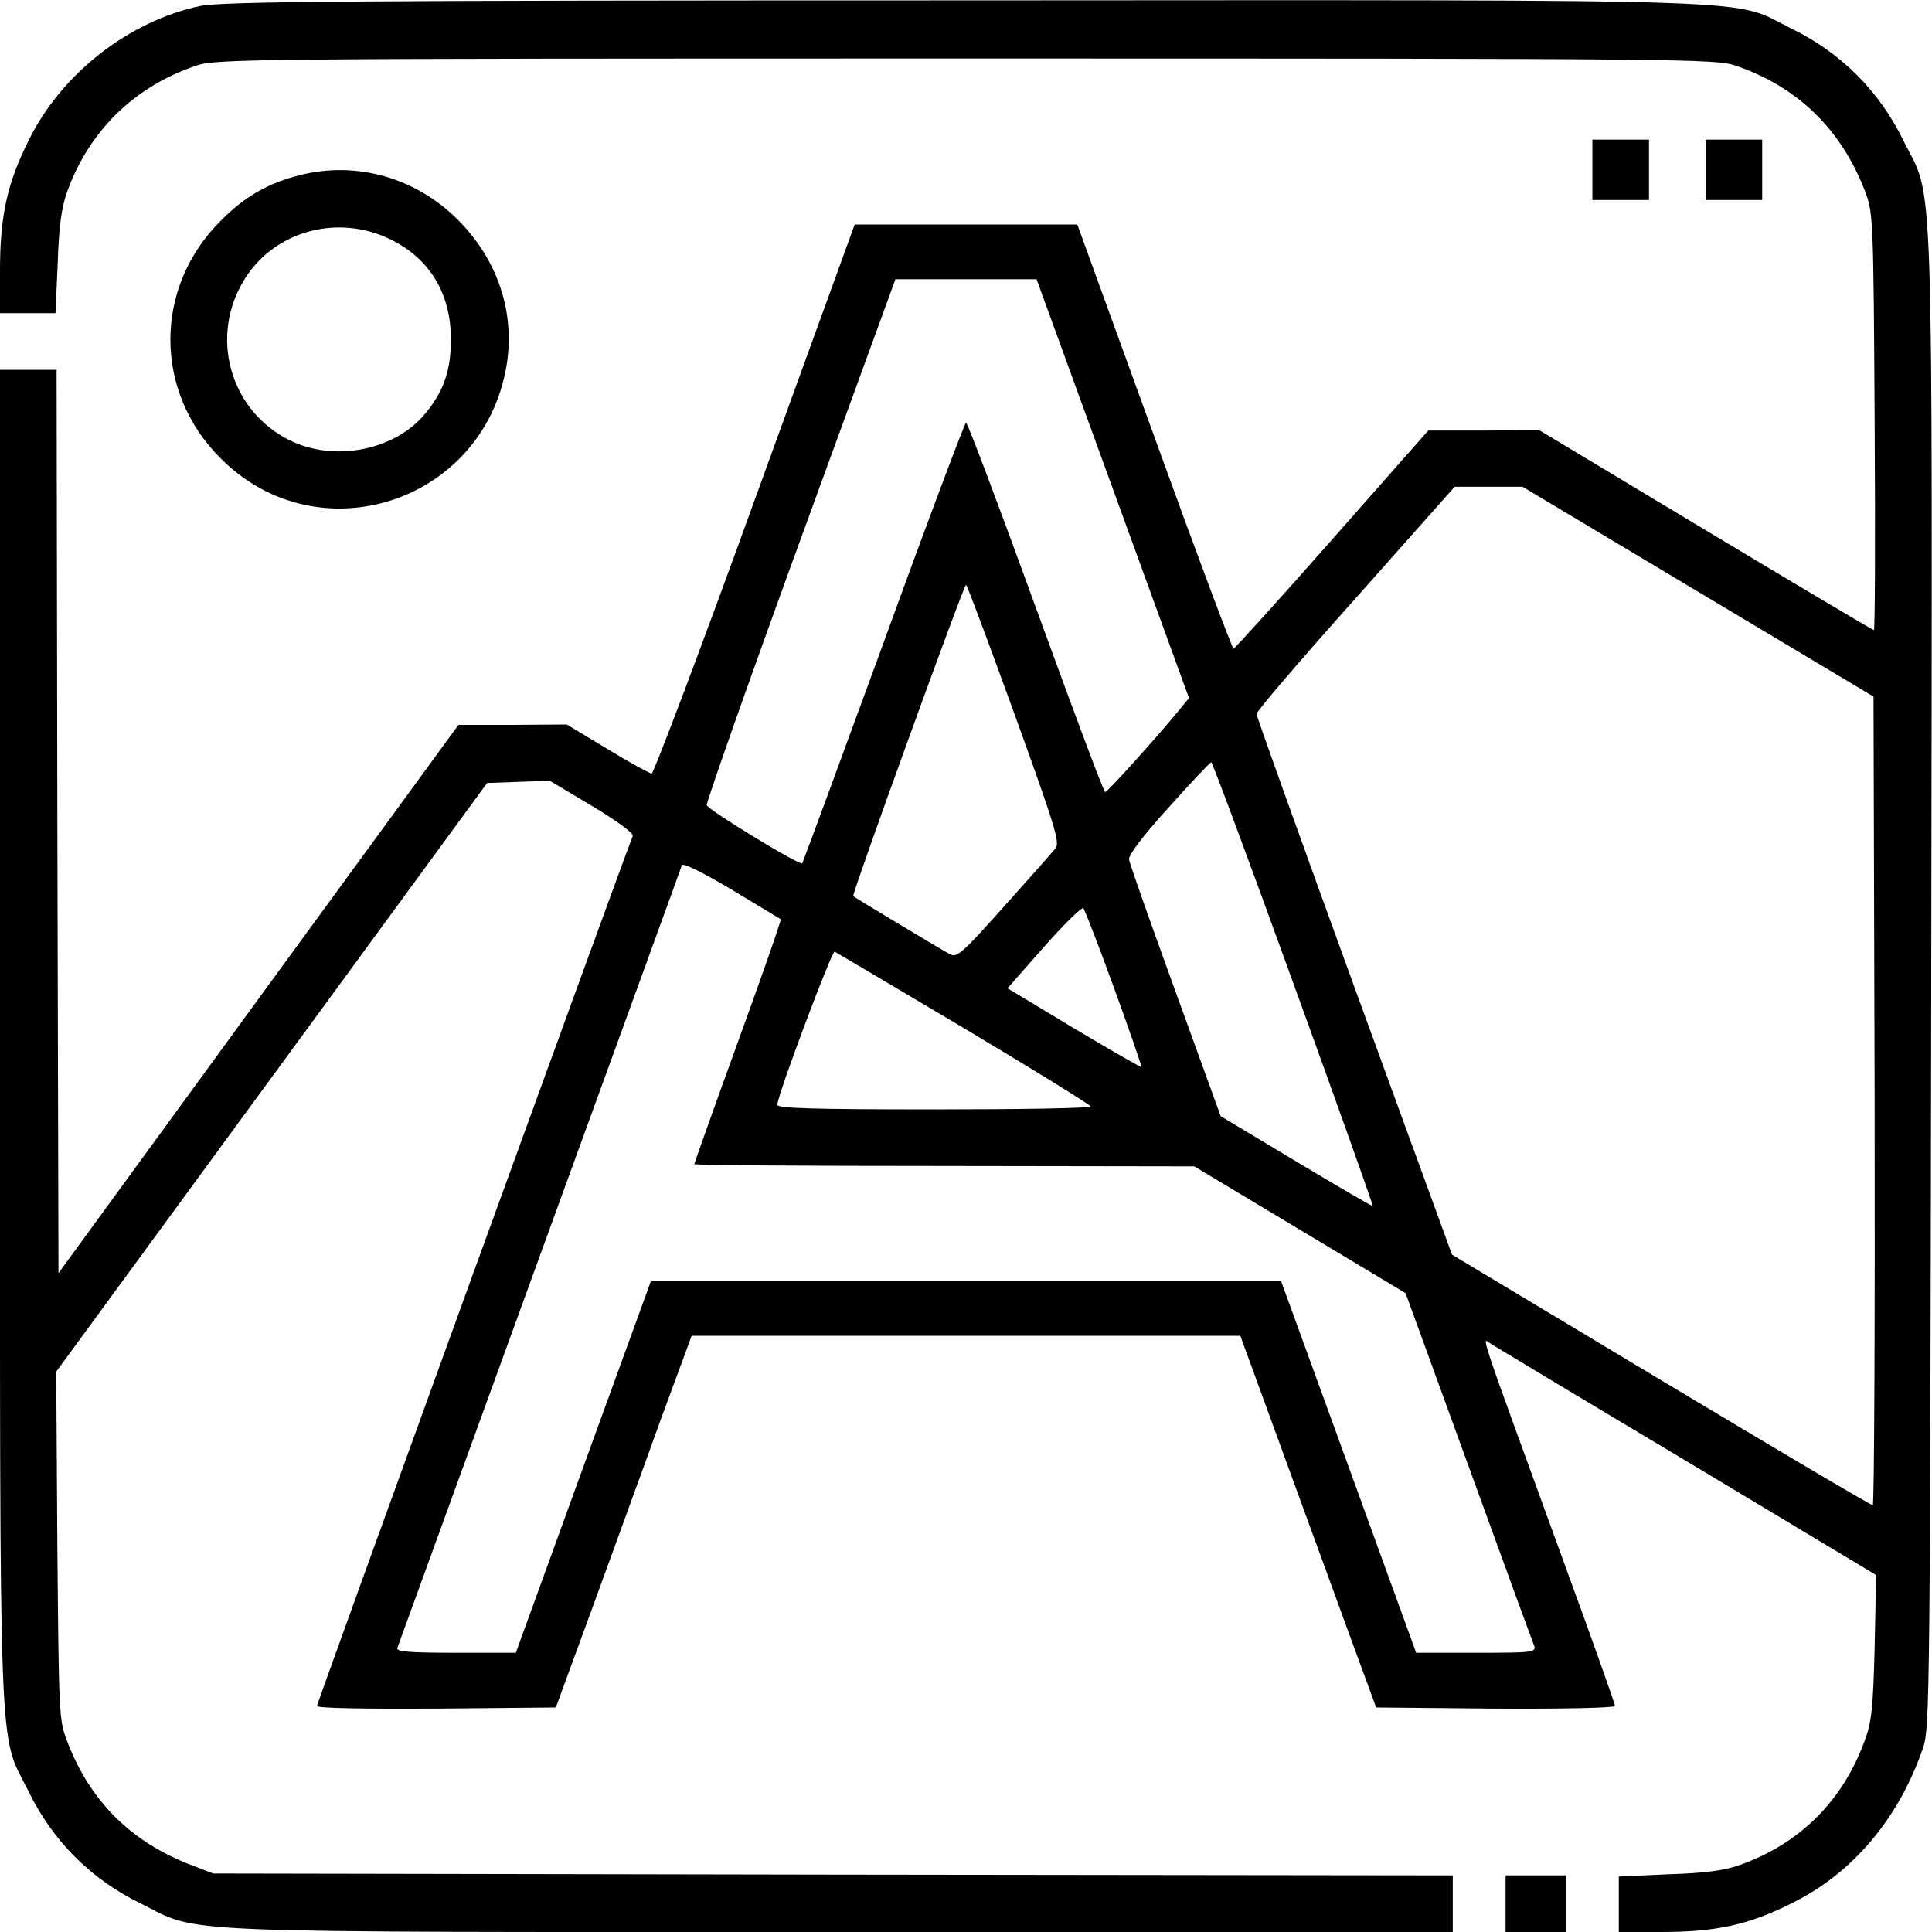 <svg version="1.0" xmlns="http://www.w3.org/2000/svg" width="80" height="80" viewBox="0 0 512 512">
    <path d="M53 1.6c-18.9 4-36.8 18-45.4 35.6C1.9 48.6 0 57.2 0 71.7V83h14.7l.6-13.3c.3-9.7 1-14.7 2.5-18.9C23.6 34.7 35.6 22.9 52 17.4c5.3-1.8 12.7-1.9 204-1.9s198.7.1 204 1.9c16.4 5.6 28 16.9 34.3 33.4 2.1 5.5 2.2 7.2 2.5 60.9.2 30.4.1 55.3-.2 55.3-.2 0-20.3-11.9-44.6-26.5L407.9 114l-14.7.1h-14.7L353 143c-14 15.9-25.8 28.9-26.1 28.9-.3.1-9.8-25.2-21-56.2l-20.4-56.2h-59l-26.4 72.7c-14.5 40.1-26.9 72.8-27.4 72.8s-5.8-2.9-11.7-6.5l-10.8-6.5-14.3.1h-14.4l-53 72.6-53 72.7-.3-119.7L15 98H0v176.7c0 198.1-.5 183.8 7.6 200.1 6.4 13.1 16.5 23.2 29.6 29.6 16.3 8.1 3.7 7.6 185.6 7.6H385v-15l-164.2-.2-164.3-.3-5.7-2.2c-16.1-6.1-27.1-17.1-33.1-33.1-2.1-5.5-2.1-7.5-2.5-51.7l-.3-46 57.1-78 57.1-78 8.3-.3 8.3-.3 11.2 6.7c6.2 3.7 11 7.2 10.8 7.9C163.3 232.8 84 451.4 84 452.1c0 .6 12.6.8 31.7.7l31.6-.3 9.9-27c5.4-14.9 13.5-37 17.9-49.3l8.2-22.2h145.4l12.3 33.7c6.8 18.6 14.9 40.8 18 49.3l5.7 15.5 31.6.3c18.1.1 31.7-.2 31.7-.7 0-.5-6.1-17.7-13.6-38.2-23.5-64.5-21.8-59.4-19.2-57.7 1.3.8 24.7 14.9 52.2 31.3l49.8 29.9-.4 19.1c-.4 16-.8 19.9-2.6 24.7-5.8 16-17.1 27.3-33 33-4.2 1.5-9.2 2.2-18.9 2.5l-13.3.6V512h11.3c14.5 0 23.1-1.9 34.5-7.6 16.3-8 28.5-22.6 34.9-41.4 1.7-5.3 1.8-14 2.1-203.7.3-222.5.8-205.5-7.4-222.1C498 24.1 487.9 14 474.8 7.6 458.4-.5 475.1 0 255.5.1 92 .1 58.4.4 53 1.6zm241.9 127.9 20.2 55.5-2.8 3.4c-6 7.3-18.8 21.5-19.4 21.5-.4.1-8.6-22-18.4-48.9-9.8-27-18.1-49-18.5-49-.3 0-10.2 26.2-21.8 58.2-11.7 32-21.4 58.3-21.6 58.6-.7.6-24.7-14-25.3-15.4-.2-.6 10.9-32.2 24.8-70.3L237.3 74h37.4l20.2 55.5zM450 156.8l46.5 27.8.3 107.2c.1 59-.1 107.2-.5 107.1-.5 0-25.7-14.9-56.2-33.2l-55.3-33.2-25.9-71c-14.2-39.1-25.9-71.6-25.9-72.3 0-.7 11.8-14.5 26.3-30.7l26.2-29.5h18l46.5 27.8zm-181.2 32.3c10.8 29.9 12.2 34.3 10.9 35.7-.7 1-6.9 7.9-13.6 15.4-11 12.3-12.5 13.7-14.3 12.7-2.5-1.3-25.2-15-25.7-15.4-.4-.5 29.3-82.5 29.9-82.5.3 0 6 15.4 12.8 34.1zm74 71.6c11.7 32.2 21.1 58.7 21 58.9-.2.1-9.3-5.2-20.3-11.8l-20-12-12-33.1c-6.6-18.1-12.1-33.8-12.3-34.9-.2-1.1 3.5-6.1 10.5-13.8 5.9-6.6 11-12 11.3-12 .3 0 10.1 26.4 21.8 58.7zm-135.9-17.1c.2.2-4.9 14.8-11.3 32.4-6.4 17.6-11.6 32.3-11.6 32.5 0 .3 29.8.5 66.3.5l66.2.1 28 16.8 28 16.8 16.7 45.9c9.2 25.3 17 46.7 17.4 47.6.5 1.7-.7 1.8-15.4 1.8h-15.9l-17.9-49.3-17.9-49.2h-167l-17.9 49.2-17.9 49.3h-15.9c-12.4 0-15.9-.3-15.5-1.3.2-.6 17.2-47.3 37.7-103.7 20.5-56.4 37.5-103 37.7-103.7.3-.7 5.3 1.8 13.1 6.4 7 4.2 12.9 7.8 13.1 7.9zm88.4 18.4c4.1 11.3 7.3 20.6 7.2 20.8-.1.1-8.2-4.5-17.9-10.3L267 261.9l9.7-11c5.3-6 10-10.6 10.4-10.2.4.5 4.1 10 8.2 21.3zm-39.8 10.5c18.4 11 33.5 20.3 33.5 20.7 0 .5-18.7.8-41.5.8-32.3 0-41.5-.3-41.5-1.2 0-2.5 14.4-40.8 15.2-40.6.4.2 15.8 9.3 34.3 20.3z"/>
    <path d="M422 45v8h15V37h-15v8zM452 45v8h15V37h-15v8zM79.5 46.4c-8.4 2.1-14.7 5.7-21 12.1-17.8 17.7-17.8 45.3 0 63 25.8 25.9 69.5 11.8 75.7-24.4C136.6 83 132 69 121.5 58.4c-11.2-11.3-26.9-15.8-42-12zm23.9 17c10.5 5.1 16.1 14.4 16.1 26.6 0 8.5-2.1 14.2-7.4 20.3-8.2 9.2-23.7 12.1-35.3 6.4-16-7.9-21.5-27.8-11.8-43 8-12.6 24.6-17 38.4-10.3zM399 504.5v7.5h16v-15h-16v7.5z"/>
</svg>